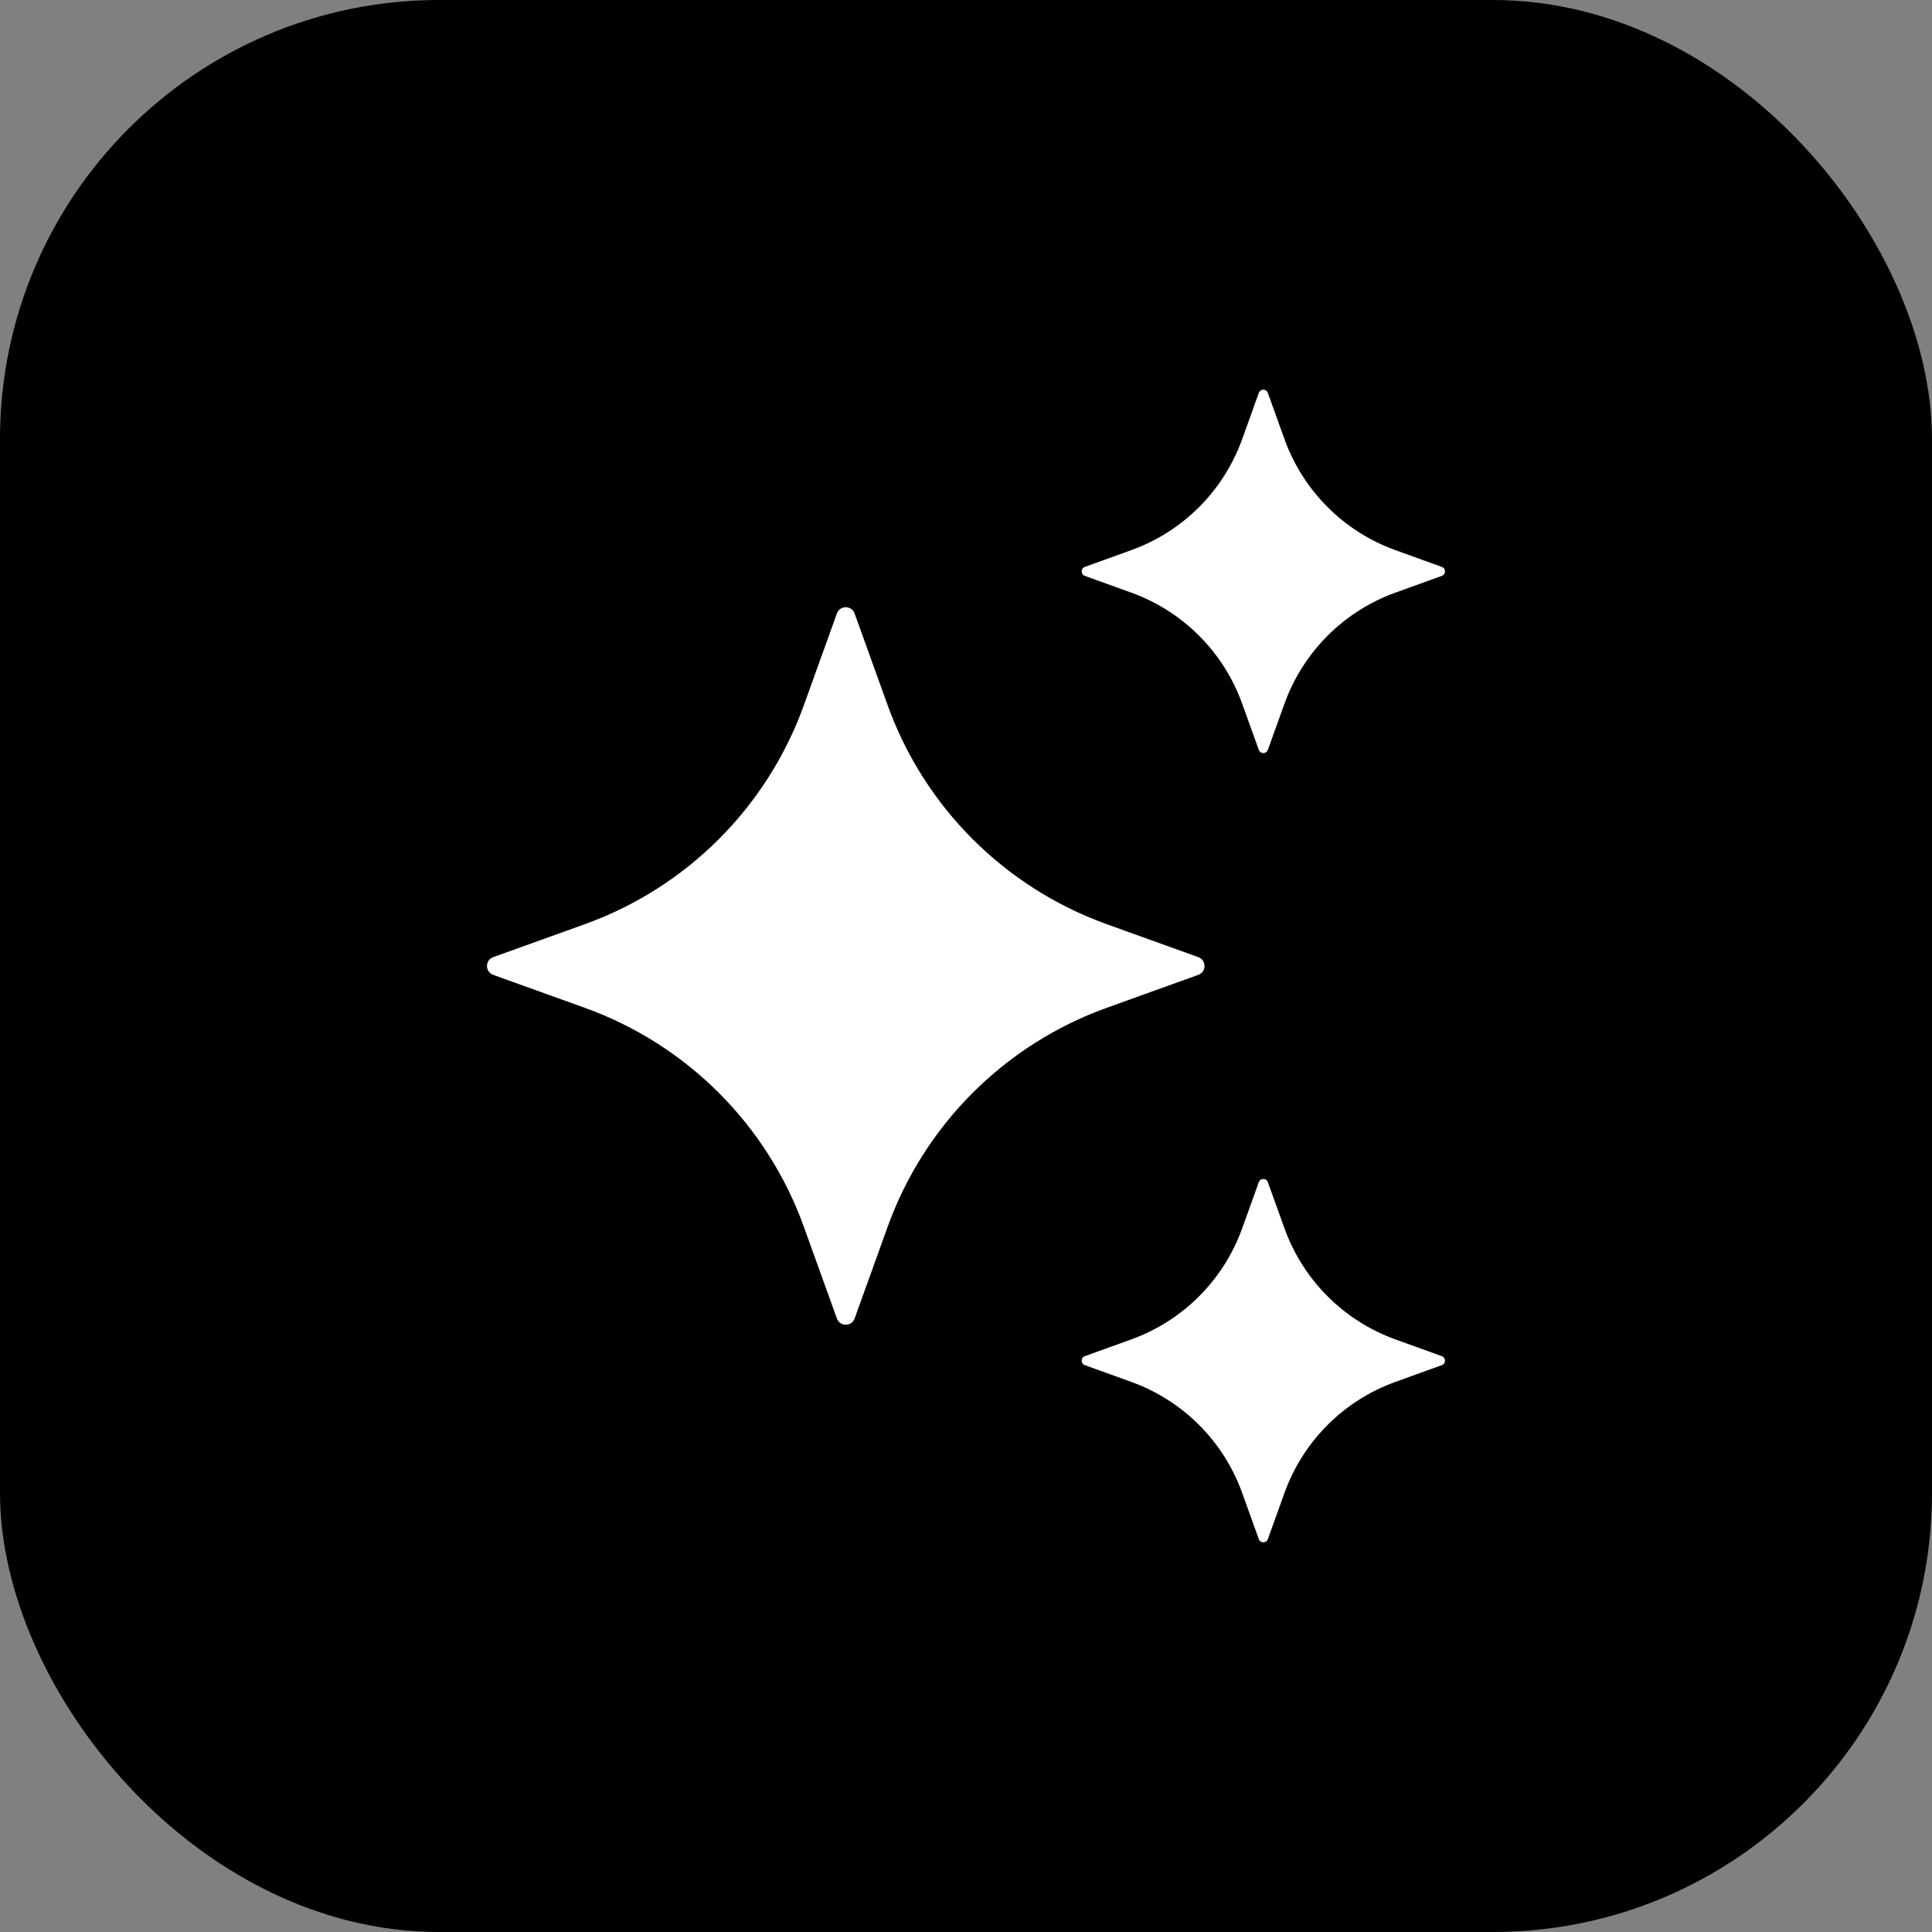 <?xml version="1.0" encoding="utf-8"?>
<svg xmlns="http://www.w3.org/2000/svg" fill="none" height="100%" overflow="visible" preserveAspectRatio="none" style="display: block;" viewBox="0 0 44 44" width="100%">
<rect x="0" y="0" width="44" height="44" fill="#808080" stroke="none"/>
<g id="Frame 2087327694">
<rect fill="#143CFD" height="44" rx="10" style="fill:#143CFD;fill:color(display-p3 0.078 0.235 0.992);fill-opacity:1;" width="44"/>
<g id="fi_17653338">
<g id="AI">
<path d="M19.463 13.971L20.216 16.062C21.052 18.382 22.879 20.209 25.2 21.046L27.29 21.798C27.479 21.867 27.479 22.134 27.29 22.202L25.2 22.954C22.879 23.791 21.052 25.618 20.216 27.938L19.463 30.029C19.395 30.217 19.128 30.217 19.06 30.029L18.307 27.938C17.471 25.618 15.644 23.791 13.323 22.954L11.233 22.202C11.044 22.133 11.044 21.866 11.233 21.798L13.323 21.046C15.644 20.209 17.471 18.382 18.307 16.062L19.06 13.971C19.128 13.782 19.395 13.782 19.463 13.971Z" fill="white" id="Vector" style="fill:white;fill-opacity:1;"/>
<path d="M28.874 8.947L29.255 10.006C29.679 11.18 30.604 12.106 31.779 12.529L32.837 12.911C32.933 12.946 32.933 13.081 32.837 13.115L31.779 13.497C30.604 13.921 29.679 14.846 29.255 16.021L28.874 17.079C28.839 17.175 28.704 17.175 28.669 17.079L28.288 16.021C27.864 14.846 26.939 13.921 25.764 13.497L24.706 13.115C24.61 13.081 24.61 12.946 24.706 12.911L25.764 12.529C26.939 12.106 27.864 11.18 28.288 10.006L28.669 8.947C28.704 8.851 28.84 8.851 28.874 8.947Z" fill="white" id="Vector_2" style="fill:white;fill-opacity:1;"/>
<path d="M28.874 26.922L29.255 27.98C29.679 29.155 30.604 30.08 31.779 30.504L32.837 30.886C32.933 30.92 32.933 31.055 32.837 31.09L31.779 31.472C30.604 31.895 29.679 32.821 29.255 33.995L28.874 35.054C28.839 35.149 28.704 35.149 28.669 35.054L28.288 33.995C27.864 32.821 26.939 31.895 25.764 31.472L24.706 31.09C24.61 31.055 24.61 30.92 24.706 30.886L25.764 30.504C26.939 30.08 27.864 29.155 28.288 27.98L28.669 26.922C28.704 26.826 28.84 26.826 28.874 26.922Z" fill="white" id="Vector_3" style="fill:white;fill-opacity:1;"/>
</g>
</g>
</g>
</svg>